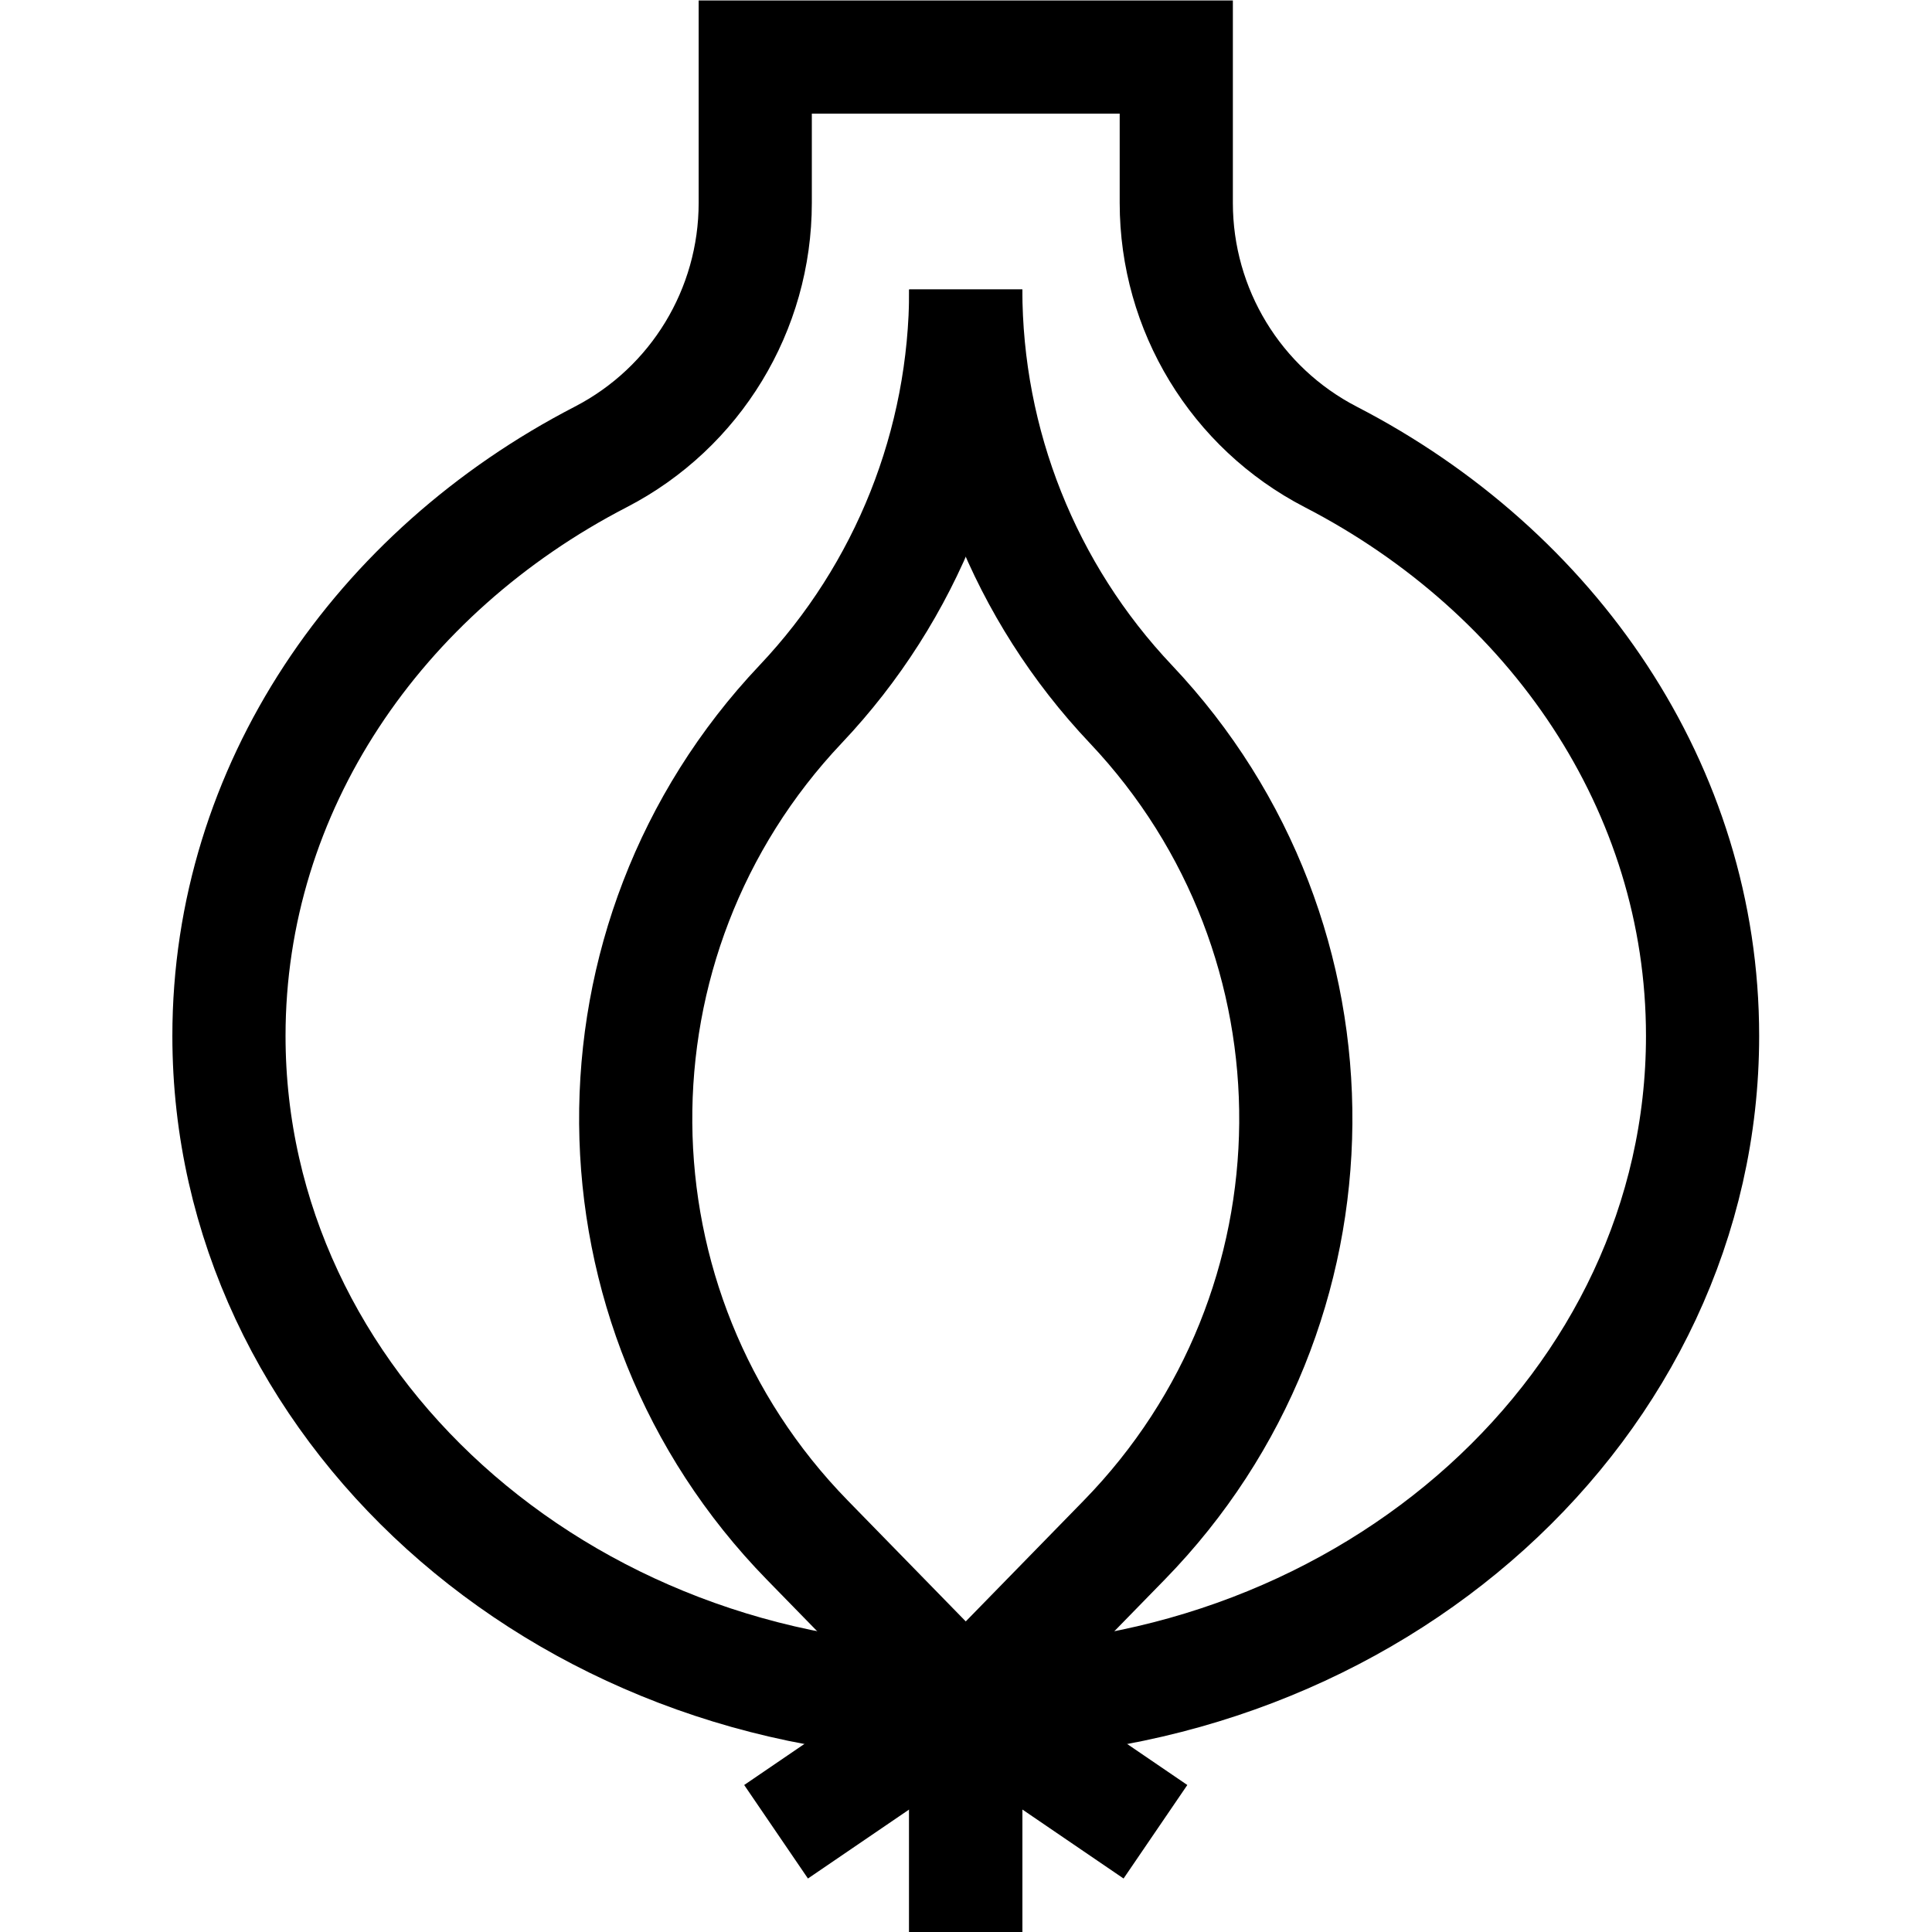 <?xml version="1.0" encoding="UTF-8" standalone="no"?>
<!-- Created with Inkscape (http://www.inkscape.org/) -->

<svg
   version="1.1"
   id="svg1008"
   xml:space="preserve"
   width="682.667"
   height="682.667"
   viewBox="0 0 682.667 682.667"
   xmlns="http://www.w3.org/2000/svg"
   xmlns:svg="http://www.w3.org/2000/svg"><defs
     id="defs1012"><clipPath
       clipPathUnits="userSpaceOnUse"
       id="clipPath1022"><path
         d="M 0,512 H 512 V 0 H 0 Z"
         id="path1020" /></clipPath></defs><g
     id="g1014"
     transform="matrix(1.333,0,0,-1.333,0,682.667)"><g
       id="g1016"><g
         id="g1018"
         clip-path="url(#clipPath1022)"><g
           id="g1024"
           transform="translate(311.804,458.337)"><path
             d="M 0,0 V 38.663 H -111.607 V 0 c 0,-28.332 -15.782,-54.324 -40.952,-67.332 -58.87,-30.424 -98.555,-87.743 -98.555,-153.469 0,-97.578 87.444,-176.679 195.311,-176.679 107.866,0 195.31,79.101 195.31,176.679 0,65.726 -39.686,123.045 -98.555,153.469 C 15.782,-54.324 0,-28.332 0,0 Z"
             style="fill:none;stroke:#000000;stroke-width:30;stroke-linecap:butt;stroke-linejoin:miter;stroke-miterlimit:10;stroke-dasharray:none;stroke-opacity:1"
             id="path1026" /></g><g
           id="g1028"
           transform="translate(256,60.856)"><path
             d="M 0,0 V -60.856"
             style="fill:none;stroke:#000000;stroke-width:30;stroke-linecap:butt;stroke-linejoin:miter;stroke-miterlimit:10;stroke-dasharray:none;stroke-opacity:1"
             id="path1030" /></g><g
           id="g1032"
           transform="translate(256,60.856)"><path
             d="M 0,0 V -60.856"
             style="fill:none;stroke:#000000;stroke-width:30;stroke-linecap:butt;stroke-linejoin:miter;stroke-miterlimit:10;stroke-dasharray:none;stroke-opacity:1"
             id="path1034" /></g><g
           id="g1036"
           transform="translate(256,60.856)"><path
             d="M 0,0 50.281,-34.283"
             style="fill:none;stroke:#000000;stroke-width:30;stroke-linecap:butt;stroke-linejoin:miter;stroke-miterlimit:10;stroke-dasharray:none;stroke-opacity:1"
             id="path1038" /></g><g
           id="g1040"
           transform="translate(256,60.856)"><path
             d="M 0,0 -50.281,-34.283"
             style="fill:none;stroke:#000000;stroke-width:30;stroke-linecap:butt;stroke-linejoin:miter;stroke-miterlimit:10;stroke-dasharray:none;stroke-opacity:1"
             id="path1042" /></g><g
           id="g1044"
           transform="translate(256,60.856)"><path
             d="m 0,0 -42.012,43.039 c -59.961,61.426 -60.726,159.236 -1.734,221.594 v 0 C -15.654,294.327 0,333.651 0,374.528"
             style="fill:none;stroke:#000000;stroke-width:30;stroke-linecap:butt;stroke-linejoin:miter;stroke-miterlimit:10;stroke-dasharray:none;stroke-opacity:1"
             id="path1046" /></g><g
           id="g1048"
           transform="translate(256,60.856)"><path
             d="m 0,0 42.012,43.039 c 59.961,61.426 60.726,159.236 1.734,221.594 v 0 C 15.654,294.327 0,333.651 0,374.528"
             style="fill:none;stroke:#000000;stroke-width:30;stroke-linecap:butt;stroke-linejoin:miter;stroke-miterlimit:10;stroke-dasharray:none;stroke-opacity:1"
             id="path1050" /></g></g></g></g></svg>
